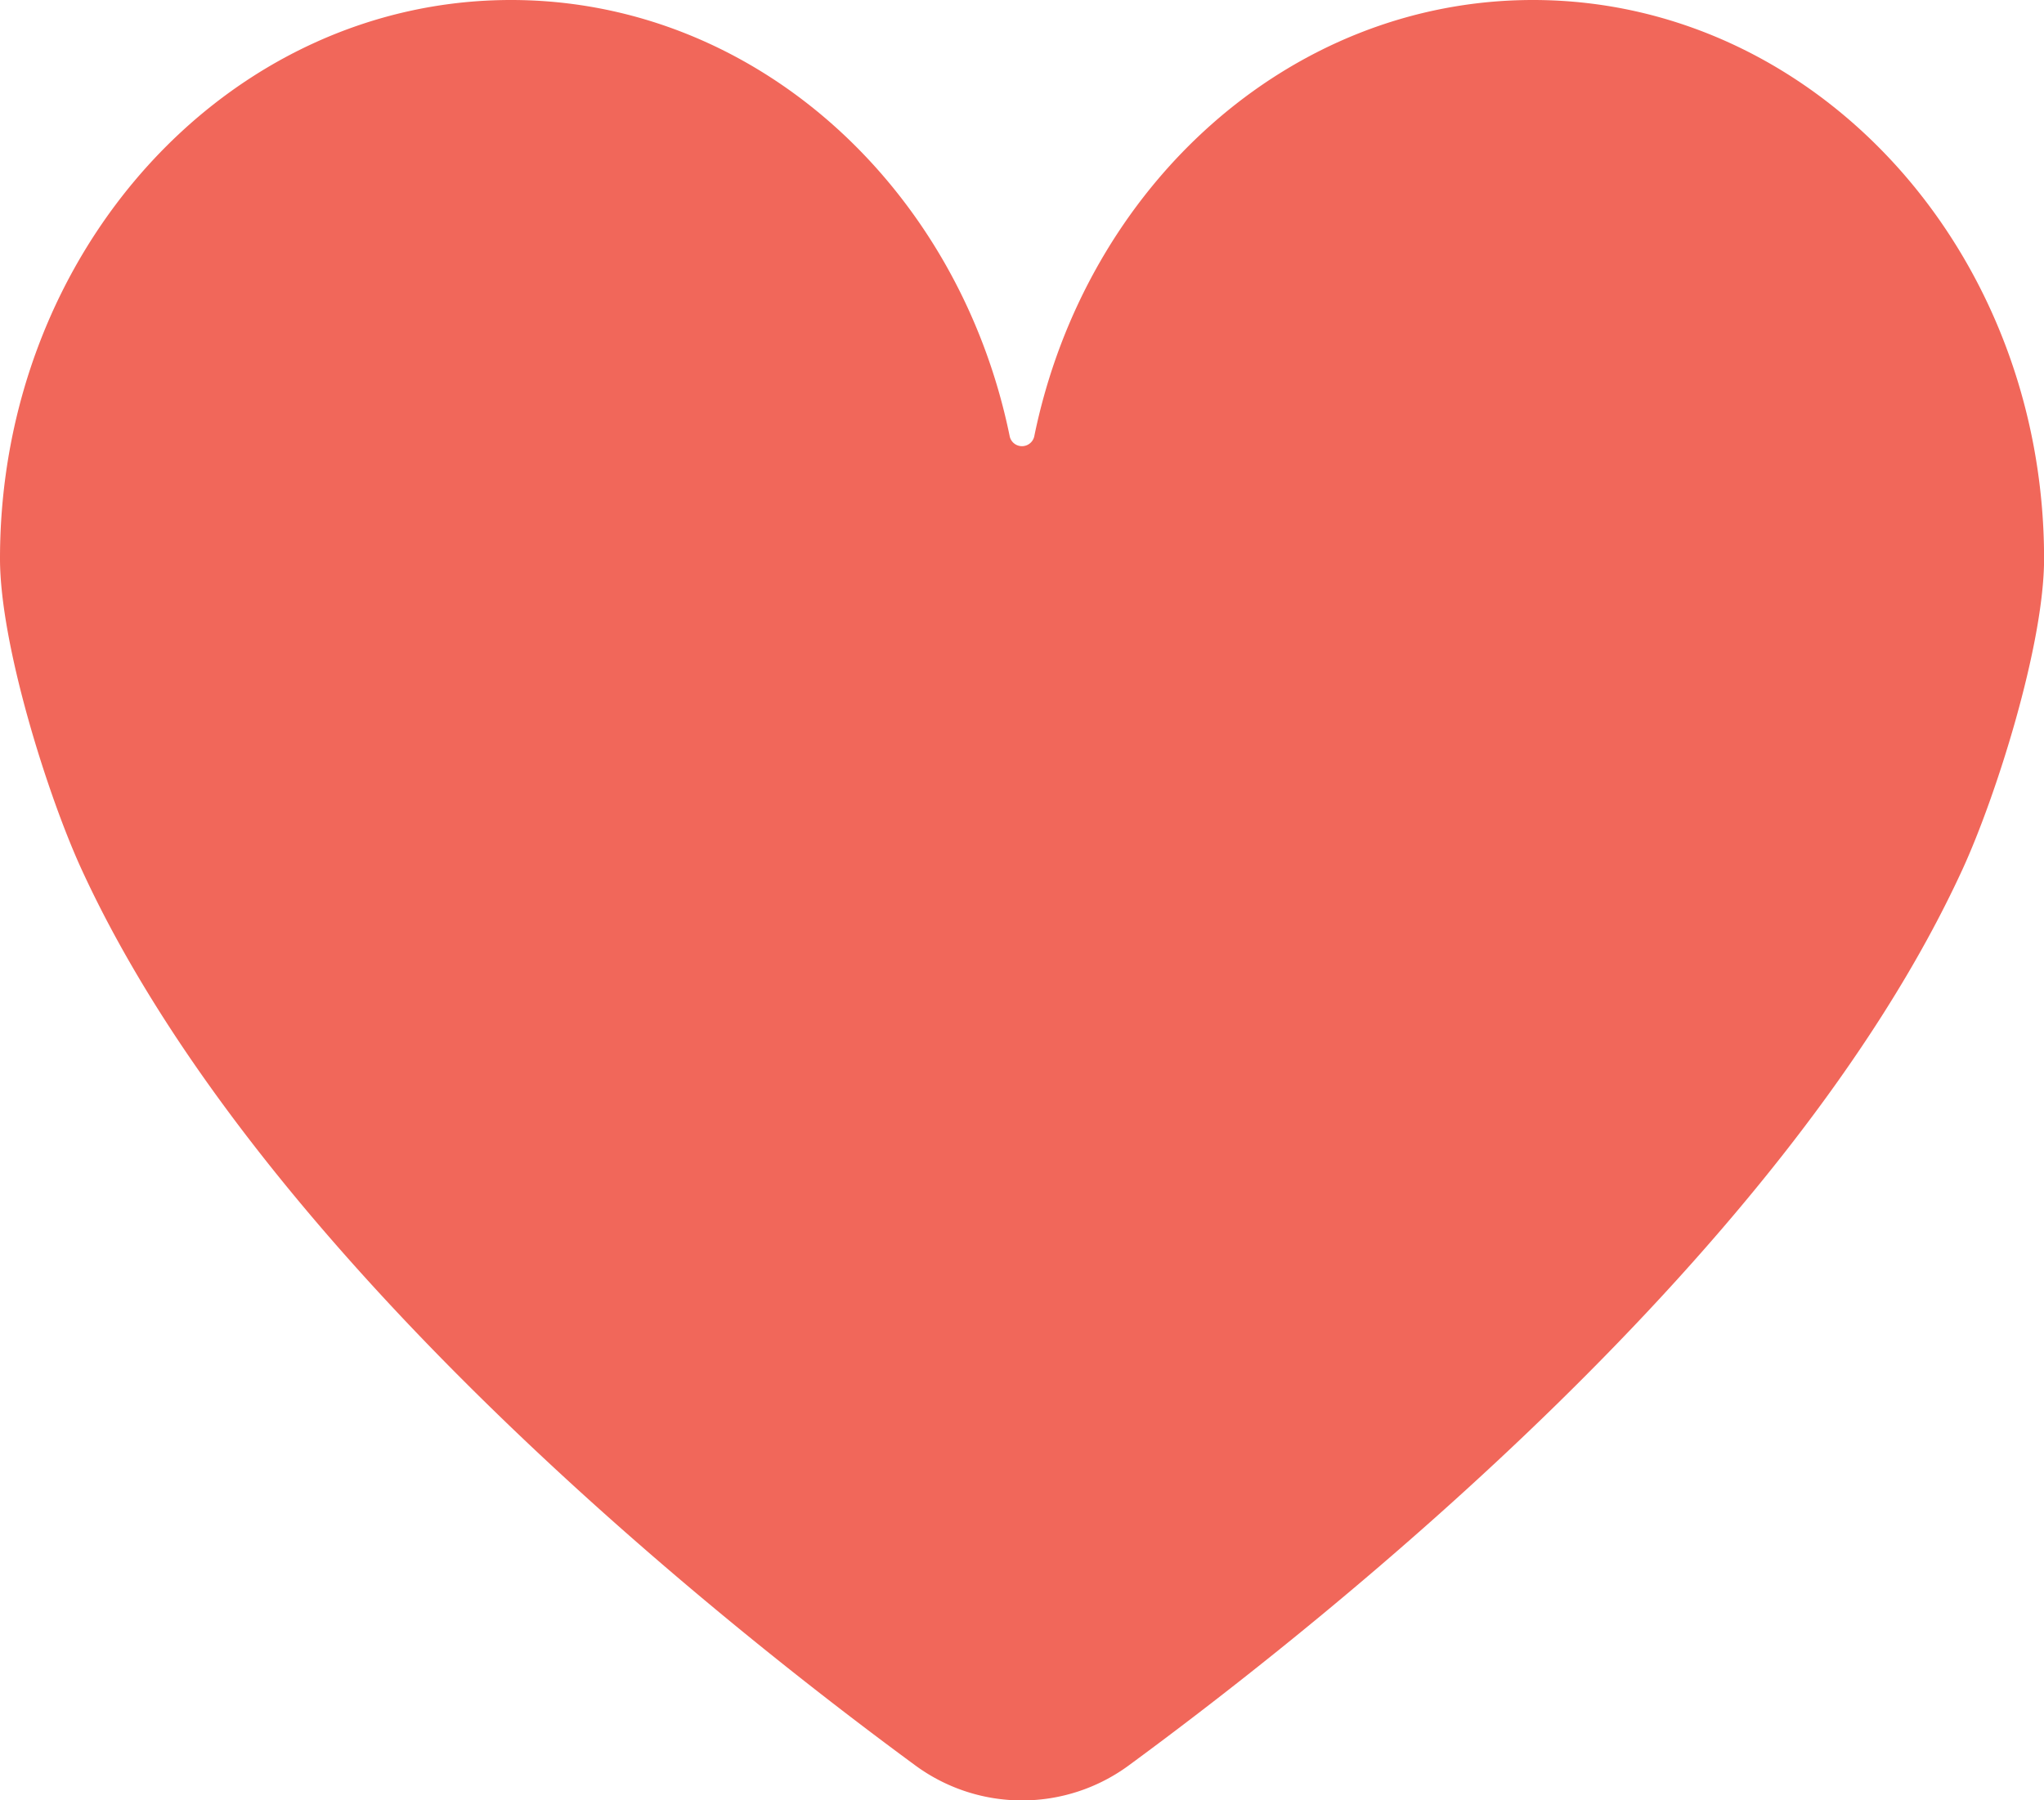 <svg id="グループ_41645" data-name="グループ 41645" xmlns="http://www.w3.org/2000/svg" xmlns:xlink="http://www.w3.org/1999/xlink" width="119.549" height="105.321" viewBox="0 0 119.549 105.321">
  <defs>
    <clipPath id="clip-path">
      <rect id="長方形_11995" data-name="長方形 11995" width="119.549" height="105.321" fill="none"/>
    </clipPath>
  </defs>
  <g id="グループ_41644" data-name="グループ 41644" clip-path="url(#clip-path)">
    <path id="パス_71959" data-name="パス 71959" d="M89.66,0C75.416,0,63.5,10.9,60.5,25.483a.736.736,0,0,1-1.453,0C56.049,10.9,44.133,0,29.889,0,13.382,0,0,14.631,0,32.681,0,37.732,2.813,46.6,4.777,50.87c10.266,22.329,36.64,43.5,48.75,52.4a10.537,10.537,0,0,0,12.5,0c12.11-8.9,38.485-30.07,48.749-52.4,1.965-4.272,4.778-13.138,4.778-18.189C119.549,14.631,106.167,0,89.66,0" fill="#f1675a"/>
  </g>
</svg>
